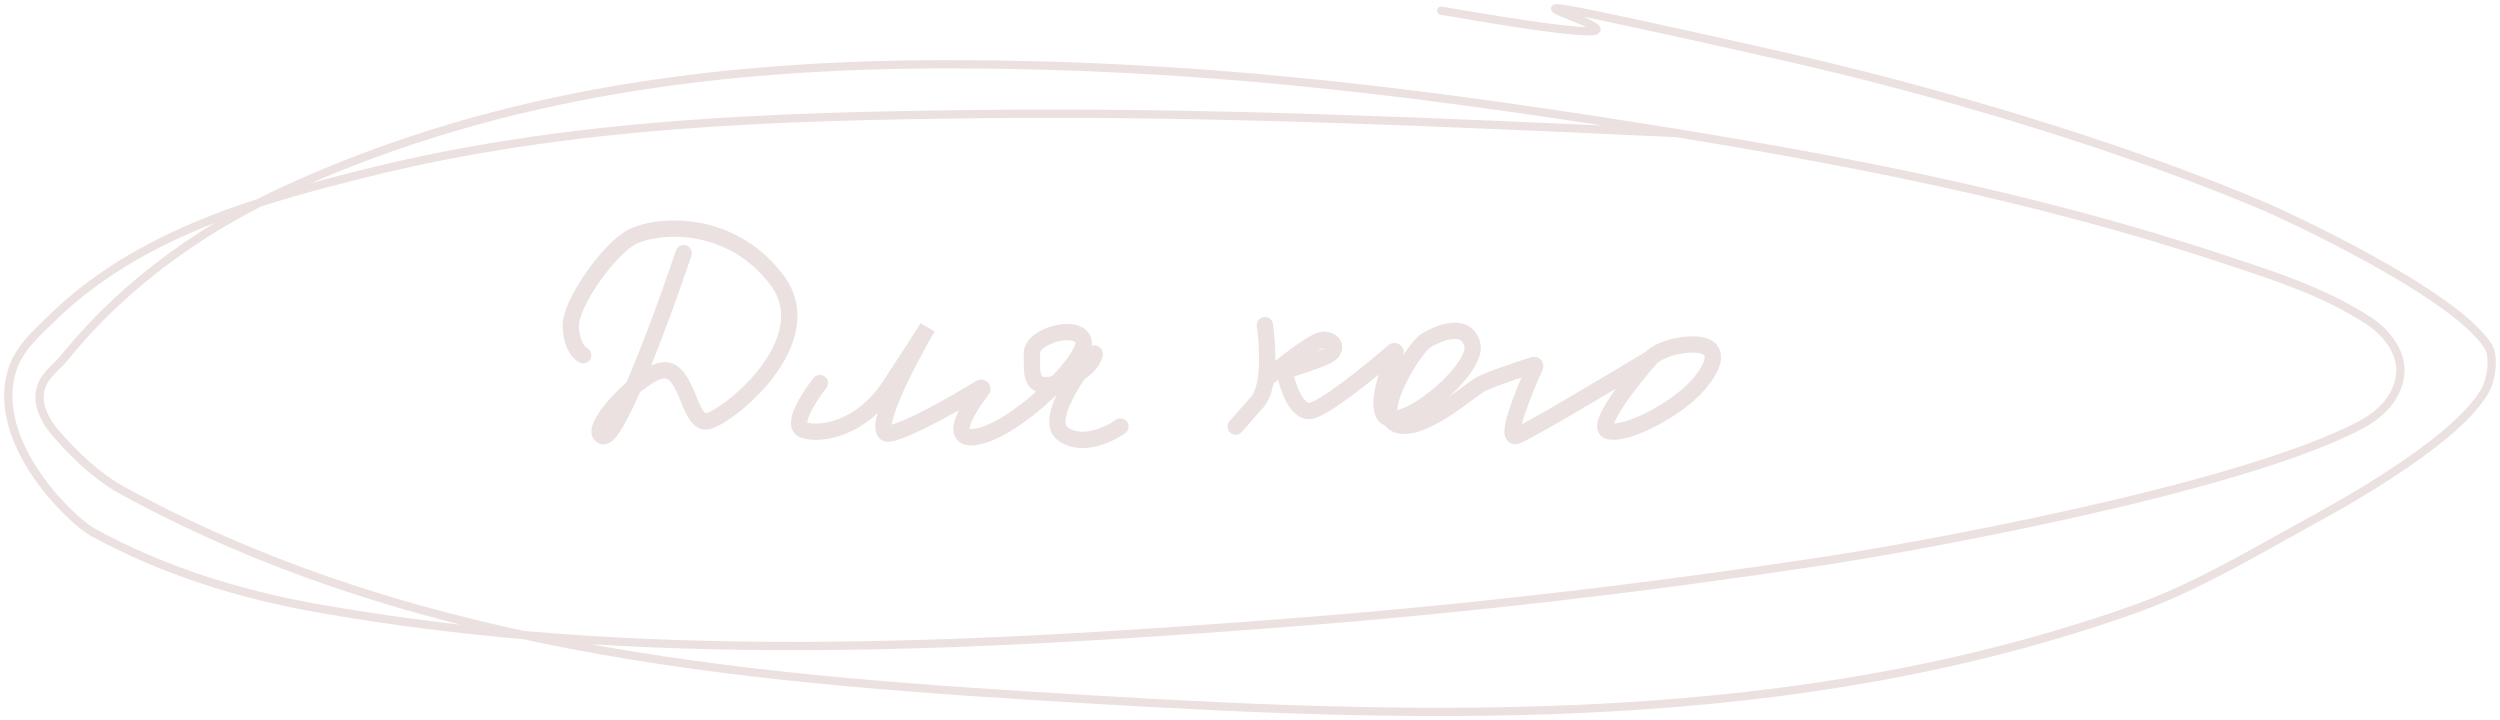 <?xml version="1.0" encoding="UTF-8"?> <svg xmlns="http://www.w3.org/2000/svg" width="302" height="87" viewBox="0 0 302 87" fill="none"><path d="M202.876 16.089C174.83 14.807 146.796 13.473 118.734 13.776C93.871 14.044 68.793 14.768 44.185 20.92C32.031 23.958 16.789 28.009 6.112 38.599C4.28 40.415 2.027 42.227 1.282 45.383C-0.74 53.939 8.695 62.924 11.208 64.295C19.89 69.031 29.042 71.809 38.19 73.443C76.773 80.334 116.798 78.203 155.342 75.242C176.993 73.578 198.622 71.053 220.197 67.79C230.168 66.282 269.761 59.299 284.952 51.447C286.988 50.395 289.621 48.45 289.949 45.177C290.232 42.348 287.927 39.919 286.218 38.804C280.658 35.176 274.665 33.313 268.763 31.352C245.181 23.516 221.479 19.057 197.479 15.266C168.726 10.725 143.439 7.763 114.637 7.763C87.93 7.763 61.077 10.967 35.325 22.564C25.736 26.882 15.693 33.444 7.811 43.173C6.749 44.483 5.112 45.392 4.813 47.438C4.56 49.167 5.6 50.986 6.511 52.064C9.029 55.041 11.816 57.623 14.806 59.259C51.64 79.412 93.308 82.185 131.791 84.493C173.363 86.985 217.078 88.115 257.971 73.546C265.008 71.038 271.789 67.02 278.59 63.267C280.973 61.952 296.411 53.759 300.175 47.233C300.961 45.869 301.376 43.079 300.541 41.785C296.313 35.235 275.204 25.646 273.76 25.031C256.139 17.524 233.602 10.899 215.6 6.838C153.007 -7.281 223.145 9.766 174.095 1.288" stroke="#EBE1E1" stroke-linecap="round"></path><path d="M152.798 39.278C153.149 41.626 153.458 46.77 151.888 48.554L149.27 51.527M153.124 45.651C154.893 44.14 158.707 41.105 159.812 41.049C161.193 40.978 161.956 42.359 159.921 43.173C158.359 43.798 156.25 44.494 155.278 44.8C155.21 44.821 155.17 44.89 155.184 44.961C155.526 46.636 156.558 49.735 158.175 49.652C159.742 49.572 165.331 45.056 168.363 42.439C168.477 42.341 168.647 42.475 168.586 42.615C167.359 45.423 165.835 50.153 167.914 50.575C167.934 50.578 167.953 50.582 167.973 50.585M167.973 50.585C170.822 51.048 178.667 44.326 177.838 41.548C177.003 38.751 173.622 40.343 172.278 41.122C171.083 41.814 166.905 48.26 167.973 50.585ZM167.973 50.585C168.107 50.878 168.324 51.105 168.641 51.247C171.475 52.523 177.437 47.248 178.782 46.469C179.802 45.879 183.365 44.69 185.28 44.086C185.395 44.05 185.496 44.171 185.445 44.282C183.978 47.504 181.671 53.263 183.25 52.631C184.879 51.98 194.688 46.13 199.389 43.287M199.389 43.287C196.99 46.012 192.613 51.584 194.299 52.066C196.407 52.669 202.476 49.519 205.094 46.545C207.711 43.571 207.603 41.447 204.15 41.623C201.388 41.765 199.825 42.791 199.389 43.287Z" stroke="#EBE1E1" stroke-width="1.97" stroke-linecap="round"></path><path d="M82.589 30.577C81.11 34.972 78.634 41.869 76.485 46.796M76.485 46.796C74.924 50.374 73.535 52.912 72.827 52.697C71.446 52.276 73.87 49.013 76.485 46.796ZM76.485 46.796C77.855 45.633 79.278 44.758 80.233 44.729C83.011 44.646 83.201 50.977 85.284 50.915C87.367 50.852 99.593 41.332 93.805 33.761C88.017 26.19 79.011 27.164 76.276 28.654C73.54 30.144 68.869 36.621 68.954 39.435C69.021 41.686 69.978 42.69 70.448 42.911M99.046 46.277C97.706 47.96 95.448 51.455 97.132 51.967C99.236 52.608 104.076 51.759 107.4 46.731C110.06 42.708 111.608 40.268 112.05 39.55C109.406 44.089 104.808 53.004 107.569 52.358C110.098 51.766 115.469 48.687 118.45 46.848C118.585 46.764 118.741 46.948 118.643 47.074C116.699 49.575 114.482 53.368 118.006 52.749C120.767 52.265 124.808 49.222 127.63 46.309M127.63 46.309C129.755 44.115 131.188 41.996 130.863 41.098C130.105 39.009 124.592 40.582 124.655 42.693C124.715 44.694 124.17 47.346 127.63 46.309ZM127.63 46.309C127.819 46.252 128.019 46.185 128.233 46.106C129.077 45.792 129.756 45.447 130.3 45.094M130.3 45.094C131.577 44.267 132.102 43.401 132.249 42.823C132.28 42.698 132.144 42.642 132.063 42.741C131.518 43.403 130.897 44.218 130.3 45.094ZM130.3 45.094C128.414 47.86 126.755 51.247 128.423 52.437C130.696 54.058 133.985 52.505 135.346 51.525" stroke="#EBE1E1" stroke-width="1.97" stroke-linecap="round"></path></svg> 